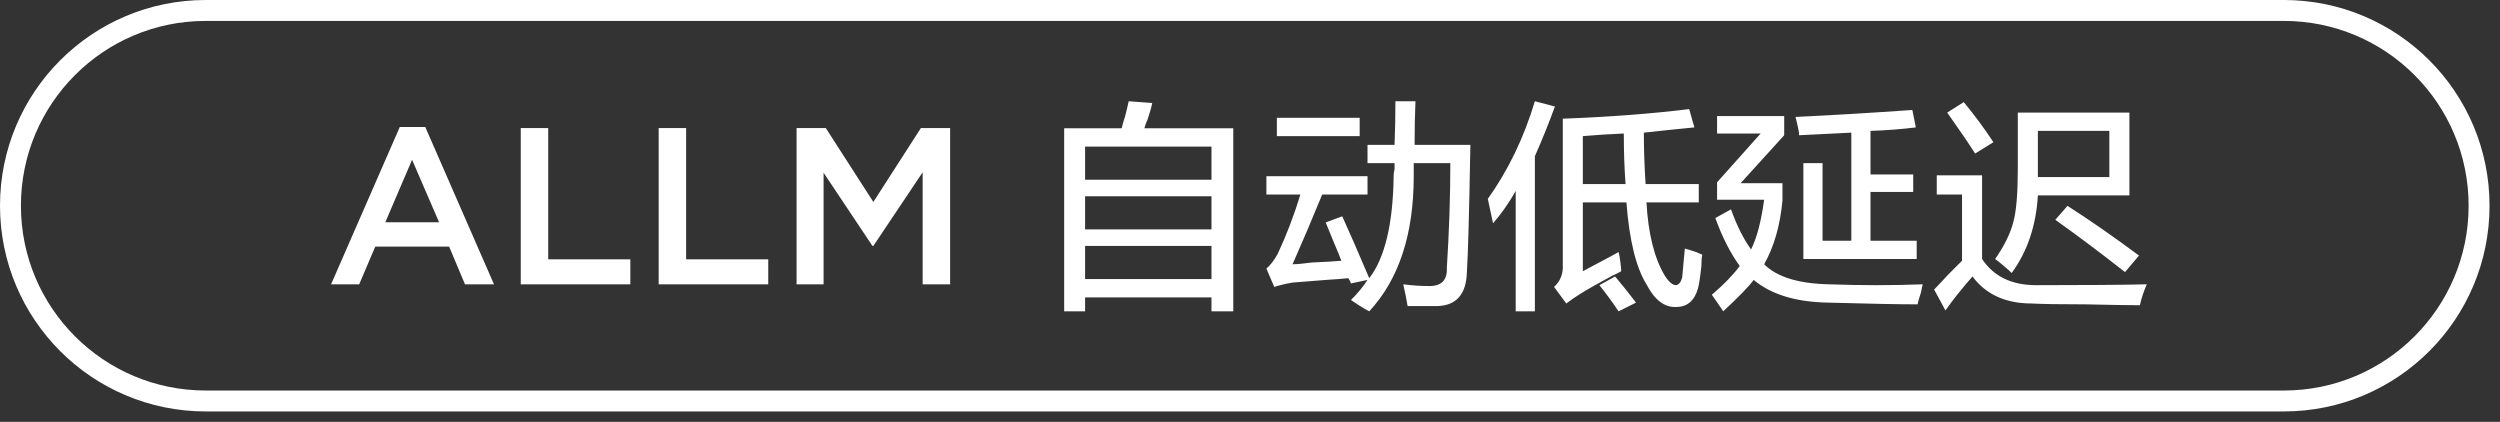 <svg 
 xmlns="http://www.w3.org/2000/svg"
 xmlns:xlink="http://www.w3.org/1999/xlink"
 width="179.25px" height="30.25px">
<rect width="100%" height="100%" fill="#333333" stroke="none"/>
<path fill-rule="evenodd"  fill="rgb(255, 255, 255)"
 d="M147.365,15.760 L148.240,14.760 C149.865,15.802 151.573,16.989 153.365,18.322 L152.365,19.510 C150.615,18.135 148.948,16.885 147.365,15.760 ZM144.240,19.572 C144.115,19.447 143.927,19.281 143.677,19.072 C143.385,18.822 143.177,18.656 143.052,18.572 C143.718,17.614 144.156,16.719 144.365,15.885 C144.573,15.094 144.677,13.844 144.677,12.135 L144.677,8.072 L152.678,8.072 L152.678,14.010 L146.115,14.010 C145.990,16.177 145.365,18.031 144.240,19.572 ZM151.240,9.385 L146.115,9.385 L146.115,12.135 L146.115,12.697 L151.240,12.697 L151.240,9.385 ZM139.615,8.072 L140.802,7.322 C141.593,8.281 142.302,9.239 142.927,10.197 L141.615,11.010 C141.198,10.344 140.531,9.364 139.615,8.072 ZM138.865,13.947 L138.865,12.572 L142.115,12.572 L142.115,18.572 C142.948,19.822 144.240,20.447 145.990,20.447 C149.573,20.447 152.219,20.426 153.928,20.385 C153.719,20.843 153.553,21.343 153.428,21.885 C152.678,21.885 151.386,21.863 149.553,21.822 C147.719,21.822 146.427,21.801 145.677,21.760 C143.802,21.760 142.385,21.113 141.427,19.822 C140.593,20.780 139.948,21.593 139.490,22.260 L138.677,20.760 C138.885,20.551 139.218,20.197 139.677,19.697 C140.135,19.239 140.468,18.906 140.677,18.697 L140.677,13.947 L138.865,13.947 ZM137.490,21.822 C136.198,21.822 134.052,21.780 131.052,21.697 C128.760,21.655 126.989,21.113 125.739,20.072 C125.364,20.572 124.635,21.322 123.552,22.322 C123.468,22.197 123.343,22.010 123.177,21.760 C122.968,21.468 122.822,21.260 122.739,21.135 C123.614,20.385 124.280,19.697 124.739,19.072 C124.072,18.156 123.489,17.010 122.989,15.635 L124.114,15.010 C124.530,16.177 125.010,17.135 125.552,17.885 C125.968,17.052 126.280,15.864 126.489,14.322 L123.114,14.322 L123.114,13.072 L126.239,9.572 L123.114,9.572 L123.114,8.322 L127.927,8.322 L127.927,9.697 L124.802,13.135 L127.802,13.135 L127.802,14.385 C127.635,16.177 127.197,17.697 126.489,18.947 C127.405,19.864 128.968,20.344 131.177,20.385 C133.427,20.468 135.656,20.468 137.865,20.385 C137.823,20.510 137.781,20.697 137.740,20.947 C137.615,21.322 137.531,21.613 137.490,21.822 ZM129.302,11.697 L130.677,11.697 L130.677,17.260 L132.740,17.260 L132.740,9.510 L128.990,9.697 C128.990,9.656 128.990,9.594 128.990,9.510 C128.948,9.260 128.864,8.885 128.739,8.385 C131.365,8.260 134.156,8.094 137.115,7.885 L137.365,9.135 C136.365,9.260 135.281,9.344 134.115,9.385 L134.115,12.510 L137.177,12.510 L137.177,13.760 L134.115,13.760 L134.115,17.260 L137.427,17.260 L137.427,18.572 L129.302,18.572 L129.302,11.697 ZM120.177,20.447 C120.385,20.405 120.530,20.219 120.614,19.885 C120.655,19.510 120.718,18.822 120.802,17.822 C120.968,17.864 121.239,17.947 121.614,18.072 C121.822,18.156 121.968,18.219 122.052,18.260 C122.010,18.469 121.989,18.739 121.989,19.072 C121.905,19.864 121.822,20.405 121.739,20.697 C121.489,21.572 120.968,22.010 120.177,22.010 C119.343,22.051 118.635,21.510 118.052,20.385 C117.302,19.177 116.822,17.219 116.614,14.510 L113.489,14.510 L113.489,19.447 C113.655,19.364 113.968,19.197 114.427,18.947 C115.218,18.531 115.760,18.239 116.052,18.072 C116.093,18.197 116.135,18.427 116.177,18.760 C116.218,19.052 116.239,19.281 116.239,19.447 C116.114,19.531 115.905,19.635 115.614,19.760 C114.530,20.344 113.760,20.780 113.302,21.072 C112.968,21.280 112.635,21.510 112.302,21.760 L111.427,20.572 C111.885,20.156 112.093,19.614 112.052,18.947 L112.052,8.510 C115.385,8.385 118.405,8.156 121.114,7.822 L121.489,9.135 C120.197,9.260 118.989,9.385 117.864,9.510 C117.864,10.677 117.905,11.906 117.989,13.197 L121.802,13.197 L121.802,14.510 L118.052,14.510 C118.177,16.760 118.614,18.510 119.364,19.760 C119.655,20.219 119.927,20.447 120.177,20.447 ZM116.427,9.572 C115.427,9.614 114.447,9.677 113.489,9.760 L113.489,13.197 L116.552,13.197 C116.468,12.072 116.427,10.864 116.427,9.572 ZM110.051,22.322 L108.676,22.322 L108.676,13.697 C108.176,14.572 107.634,15.344 107.051,16.010 L106.676,14.260 C108.134,12.219 109.259,9.885 110.051,7.260 L111.489,7.635 C111.030,8.885 110.551,10.072 110.051,11.197 L110.051,22.322 ZM105.176,19.510 C105.134,21.093 104.426,21.905 103.051,21.947 C102.426,21.947 101.717,21.947 100.926,21.947 C100.842,21.447 100.739,20.926 100.614,20.385 C101.239,20.468 101.864,20.510 102.489,20.510 C103.364,20.510 103.780,20.072 103.739,19.197 C103.905,16.572 103.989,14.072 103.989,11.697 L101.364,11.697 C101.364,11.989 101.364,12.302 101.364,12.635 C101.364,16.802 100.301,20.031 98.176,22.322 C98.009,22.238 97.759,22.093 97.426,21.885 C97.176,21.718 96.989,21.593 96.864,21.510 C97.364,21.010 97.759,20.530 98.051,20.072 L96.864,20.322 C96.822,20.197 96.759,20.072 96.676,19.947 C96.259,19.989 95.717,20.031 95.051,20.072 C94.009,20.156 93.217,20.219 92.676,20.260 C92.384,20.302 92.009,20.385 91.551,20.510 C91.467,20.551 91.404,20.572 91.363,20.572 L90.801,19.260 C91.092,19.010 91.363,18.656 91.613,18.197 C92.238,16.864 92.780,15.447 93.239,13.947 L90.801,13.947 L90.801,12.635 L98.051,12.635 L98.051,13.947 L94.801,13.947 C94.051,15.781 93.342,17.447 92.676,18.947 C92.967,18.947 93.426,18.906 94.051,18.822 C95.009,18.781 95.717,18.739 96.176,18.697 C96.051,18.364 95.864,17.906 95.614,17.322 C95.364,16.697 95.176,16.239 95.051,15.947 L96.239,15.510 C96.697,16.510 97.342,17.989 98.176,19.947 C99.301,18.489 99.884,16.031 99.926,12.572 C99.926,12.447 99.947,12.302 99.989,12.135 C99.989,11.927 99.989,11.781 99.989,11.697 L98.051,11.697 L98.051,10.385 L99.989,10.385 C100.030,9.385 100.051,8.344 100.051,7.260 L101.489,7.260 C101.447,8.219 101.426,9.260 101.426,10.385 L105.426,10.385 C105.342,15.177 105.259,18.219 105.176,19.510 ZM91.551,8.447 L97.489,8.447 L97.489,9.760 L91.551,9.760 L91.551,8.447 ZM86.863,21.322 L77.801,21.322 L77.801,22.322 L76.301,22.322 L76.301,9.197 L80.426,9.197 C80.467,8.989 80.551,8.697 80.676,8.322 C80.801,7.822 80.884,7.469 80.926,7.260 L82.613,7.385 C82.571,7.635 82.467,8.010 82.301,8.510 C82.176,8.802 82.092,9.031 82.051,9.197 L88.426,9.197 L88.426,22.322 L86.863,22.322 L86.863,21.322 ZM86.863,10.510 L77.801,10.510 L77.801,12.885 L86.863,12.885 L86.863,10.510 ZM86.863,14.072 L77.801,14.072 L77.801,16.447 L86.863,16.447 L86.863,14.072 ZM86.863,17.635 L77.801,17.635 L77.801,20.010 L86.863,20.010 L86.863,17.635 ZM66.155,12.352 L62.619,17.633 L62.555,17.633 L59.051,12.384 L59.051,20.385 L57.115,20.385 L57.115,9.184 L59.211,9.184 L62.619,14.480 L66.027,9.184 L68.124,9.184 L68.124,20.385 L66.155,20.385 L66.155,12.352 ZM47.227,9.184 L49.195,9.184 L49.195,18.593 L55.083,18.593 L55.083,20.385 L47.227,20.385 L47.227,9.184 ZM37.338,9.184 L39.307,9.184 L39.307,18.593 L45.195,18.593 L45.195,20.385 L37.338,20.385 L37.338,9.184 ZM32.203,17.681 L26.906,17.681 L25.754,20.385 L23.738,20.385 L28.666,9.104 L30.491,9.104 L35.419,20.385 L33.339,20.385 L32.203,17.681 ZM29.546,11.456 L27.626,15.937 L31.483,15.937 L29.546,11.456 ZM117.302,21.697 L116.052,22.322 C115.635,21.697 115.177,21.072 114.677,20.447 L115.802,19.822 C116.260,20.364 116.760,20.988 117.302,21.697 Z"/>
<path fill-rule="evenodd"  stroke="rgb(255, 255, 255)" stroke-width="1.5px" stroke-linecap="butt" stroke-linejoin="miter" fill="none"
 d="M14.750,0.750 L163.750,0.750 C171.482,0.750 177.750,7.018 177.750,14.750 C177.750,22.482 171.482,28.750 163.750,28.750 L14.750,28.750 C7.018,28.750 0.750,22.482 0.750,14.750 C0.750,7.018 7.018,0.750 14.750,0.750 Z"/>
</svg>
